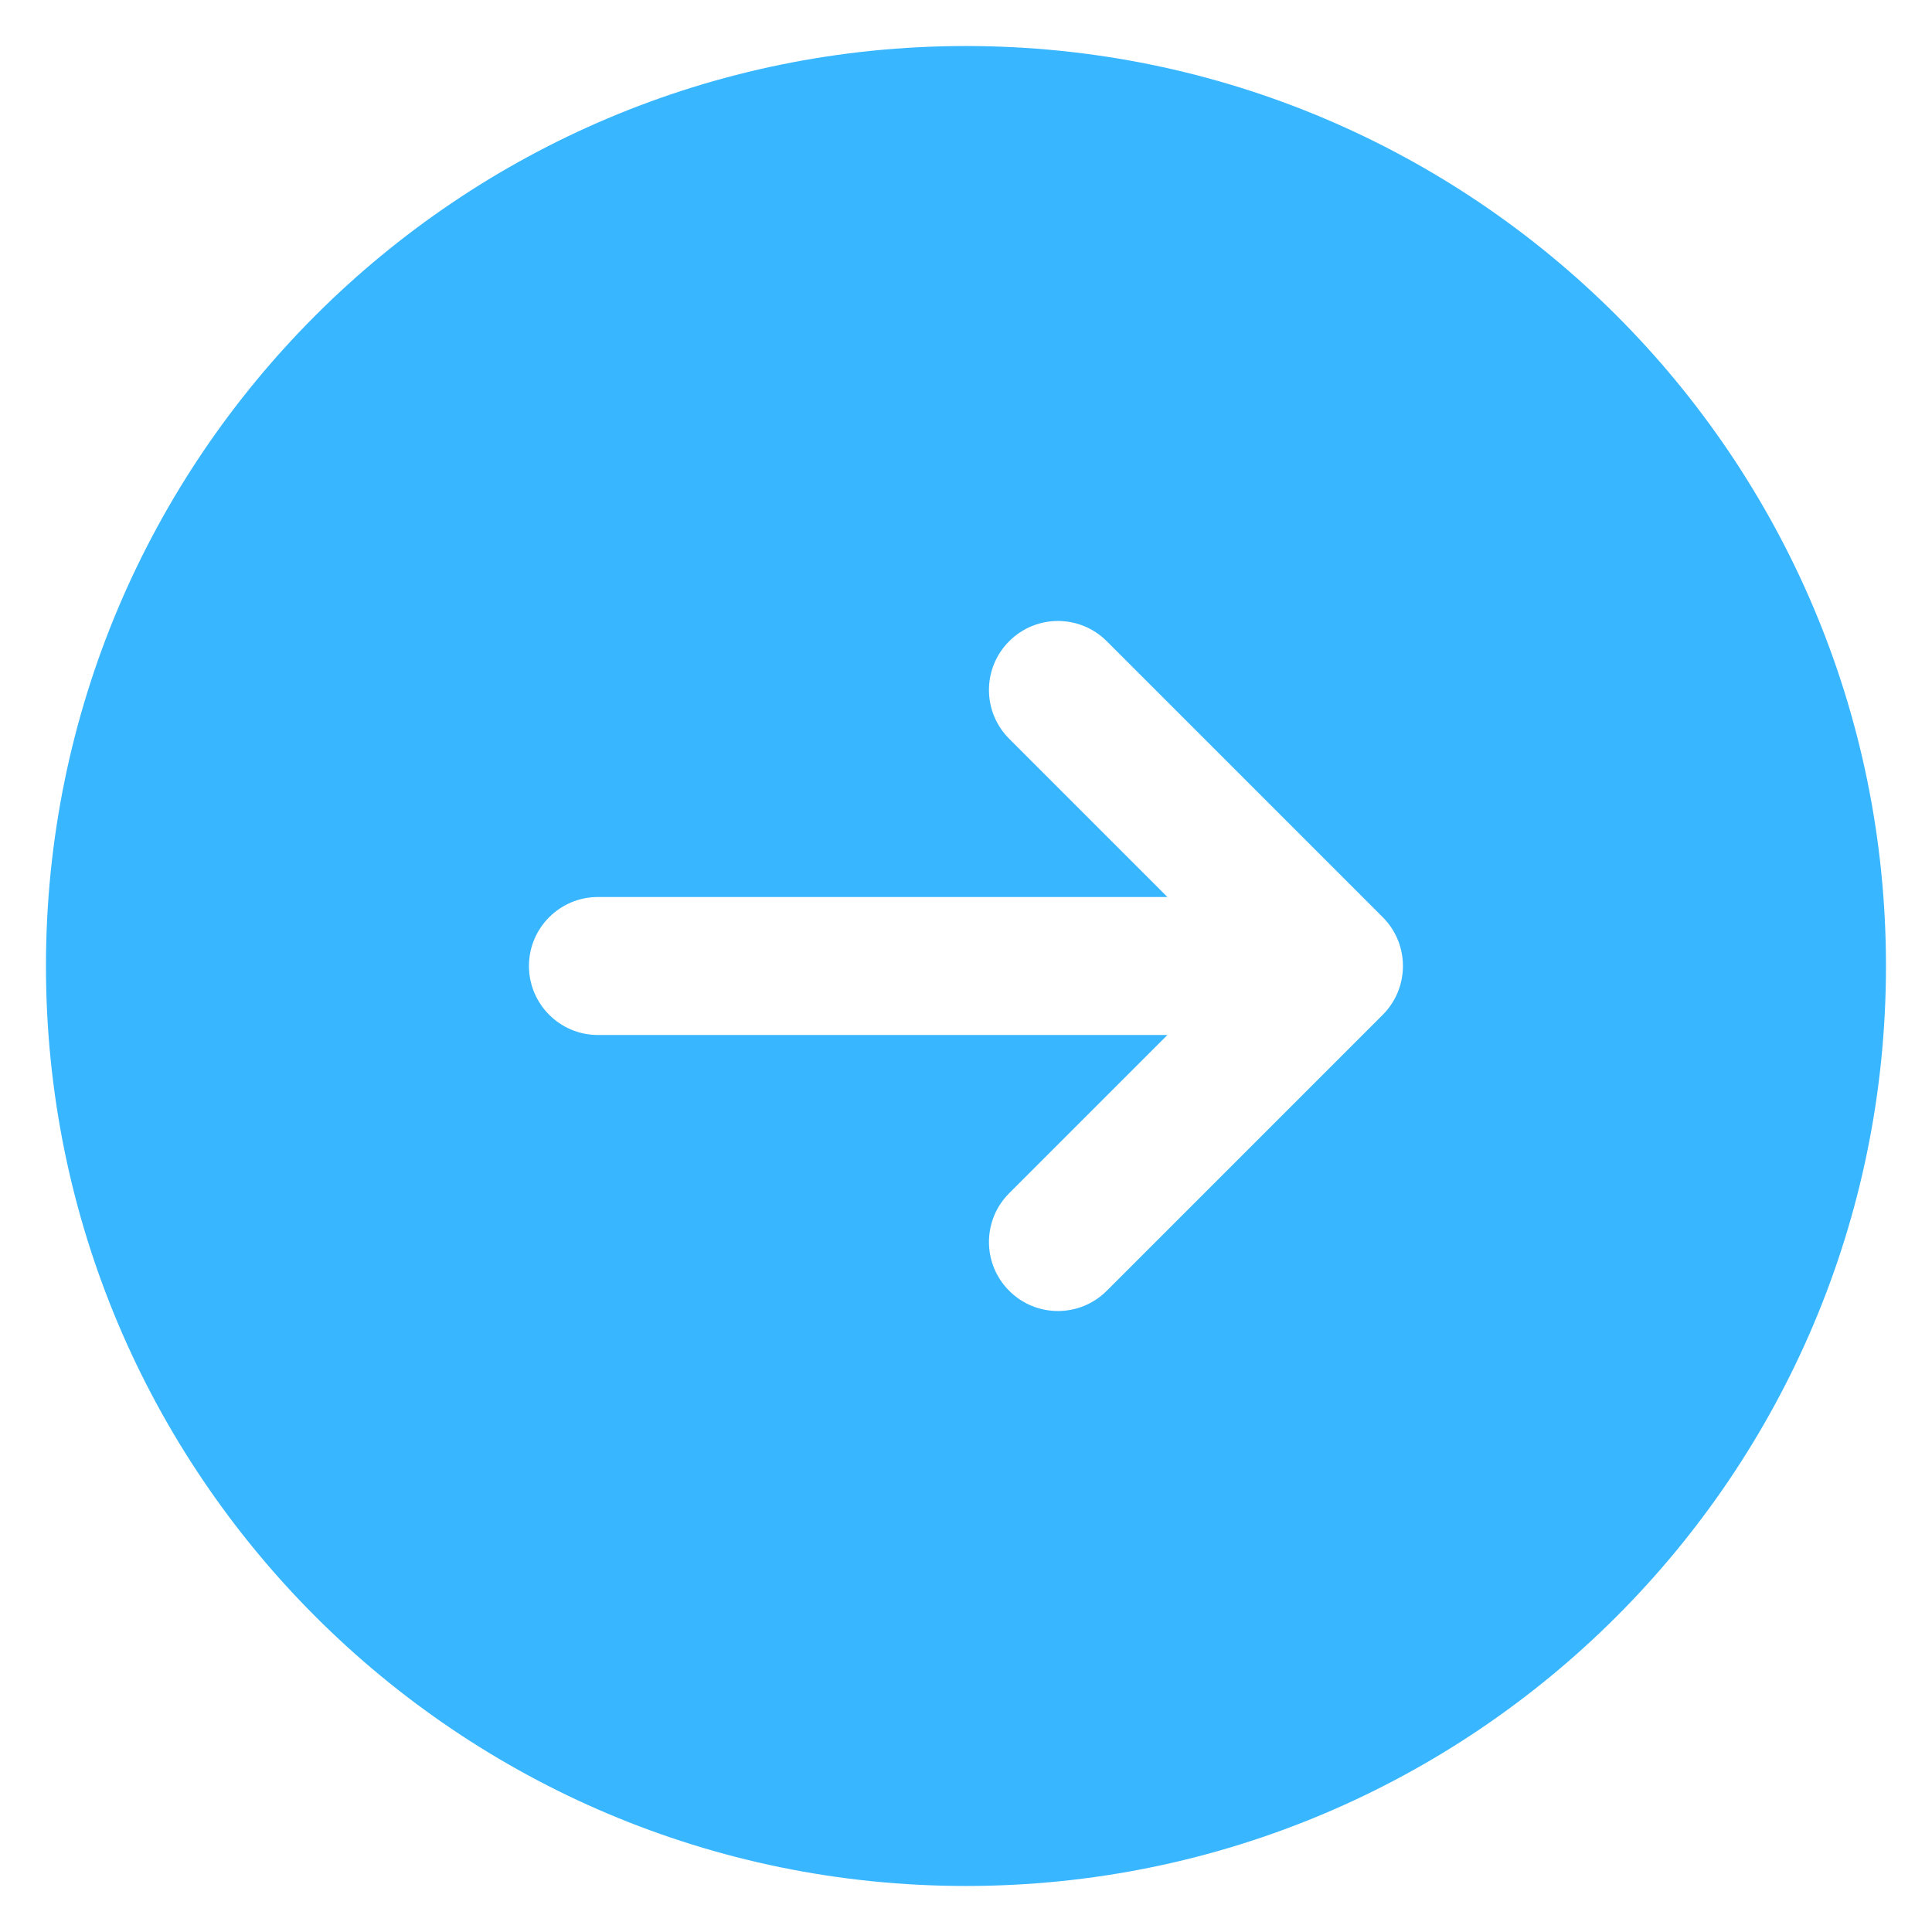<svg width="28" height="28" viewBox="0 0 28 28" fill="none" xmlns="http://www.w3.org/2000/svg">
<path fill-rule="evenodd" clip-rule="evenodd" d="M13.999 27.333C21.363 27.333 27.333 21.364 27.333 14C27.333 6.636 21.363 0.667 13.999 0.667C6.636 0.667 0.666 6.636 0.666 14C0.666 21.364 6.636 27.333 13.999 27.333ZM16.04 9.293L20.04 13.293C20.43 13.683 20.43 14.316 20.04 14.707L16.04 18.707C15.649 19.098 15.016 19.098 14.626 18.707C14.235 18.317 14.235 17.683 14.626 17.293L16.919 15H8.666C8.114 15 7.666 14.552 7.666 14C7.666 13.448 8.114 13 8.666 13H16.919L14.626 10.707C14.235 10.316 14.235 9.683 14.626 9.293C15.016 8.902 15.649 8.902 16.04 9.293Z" fill="#38B6FF"/>
</svg>
